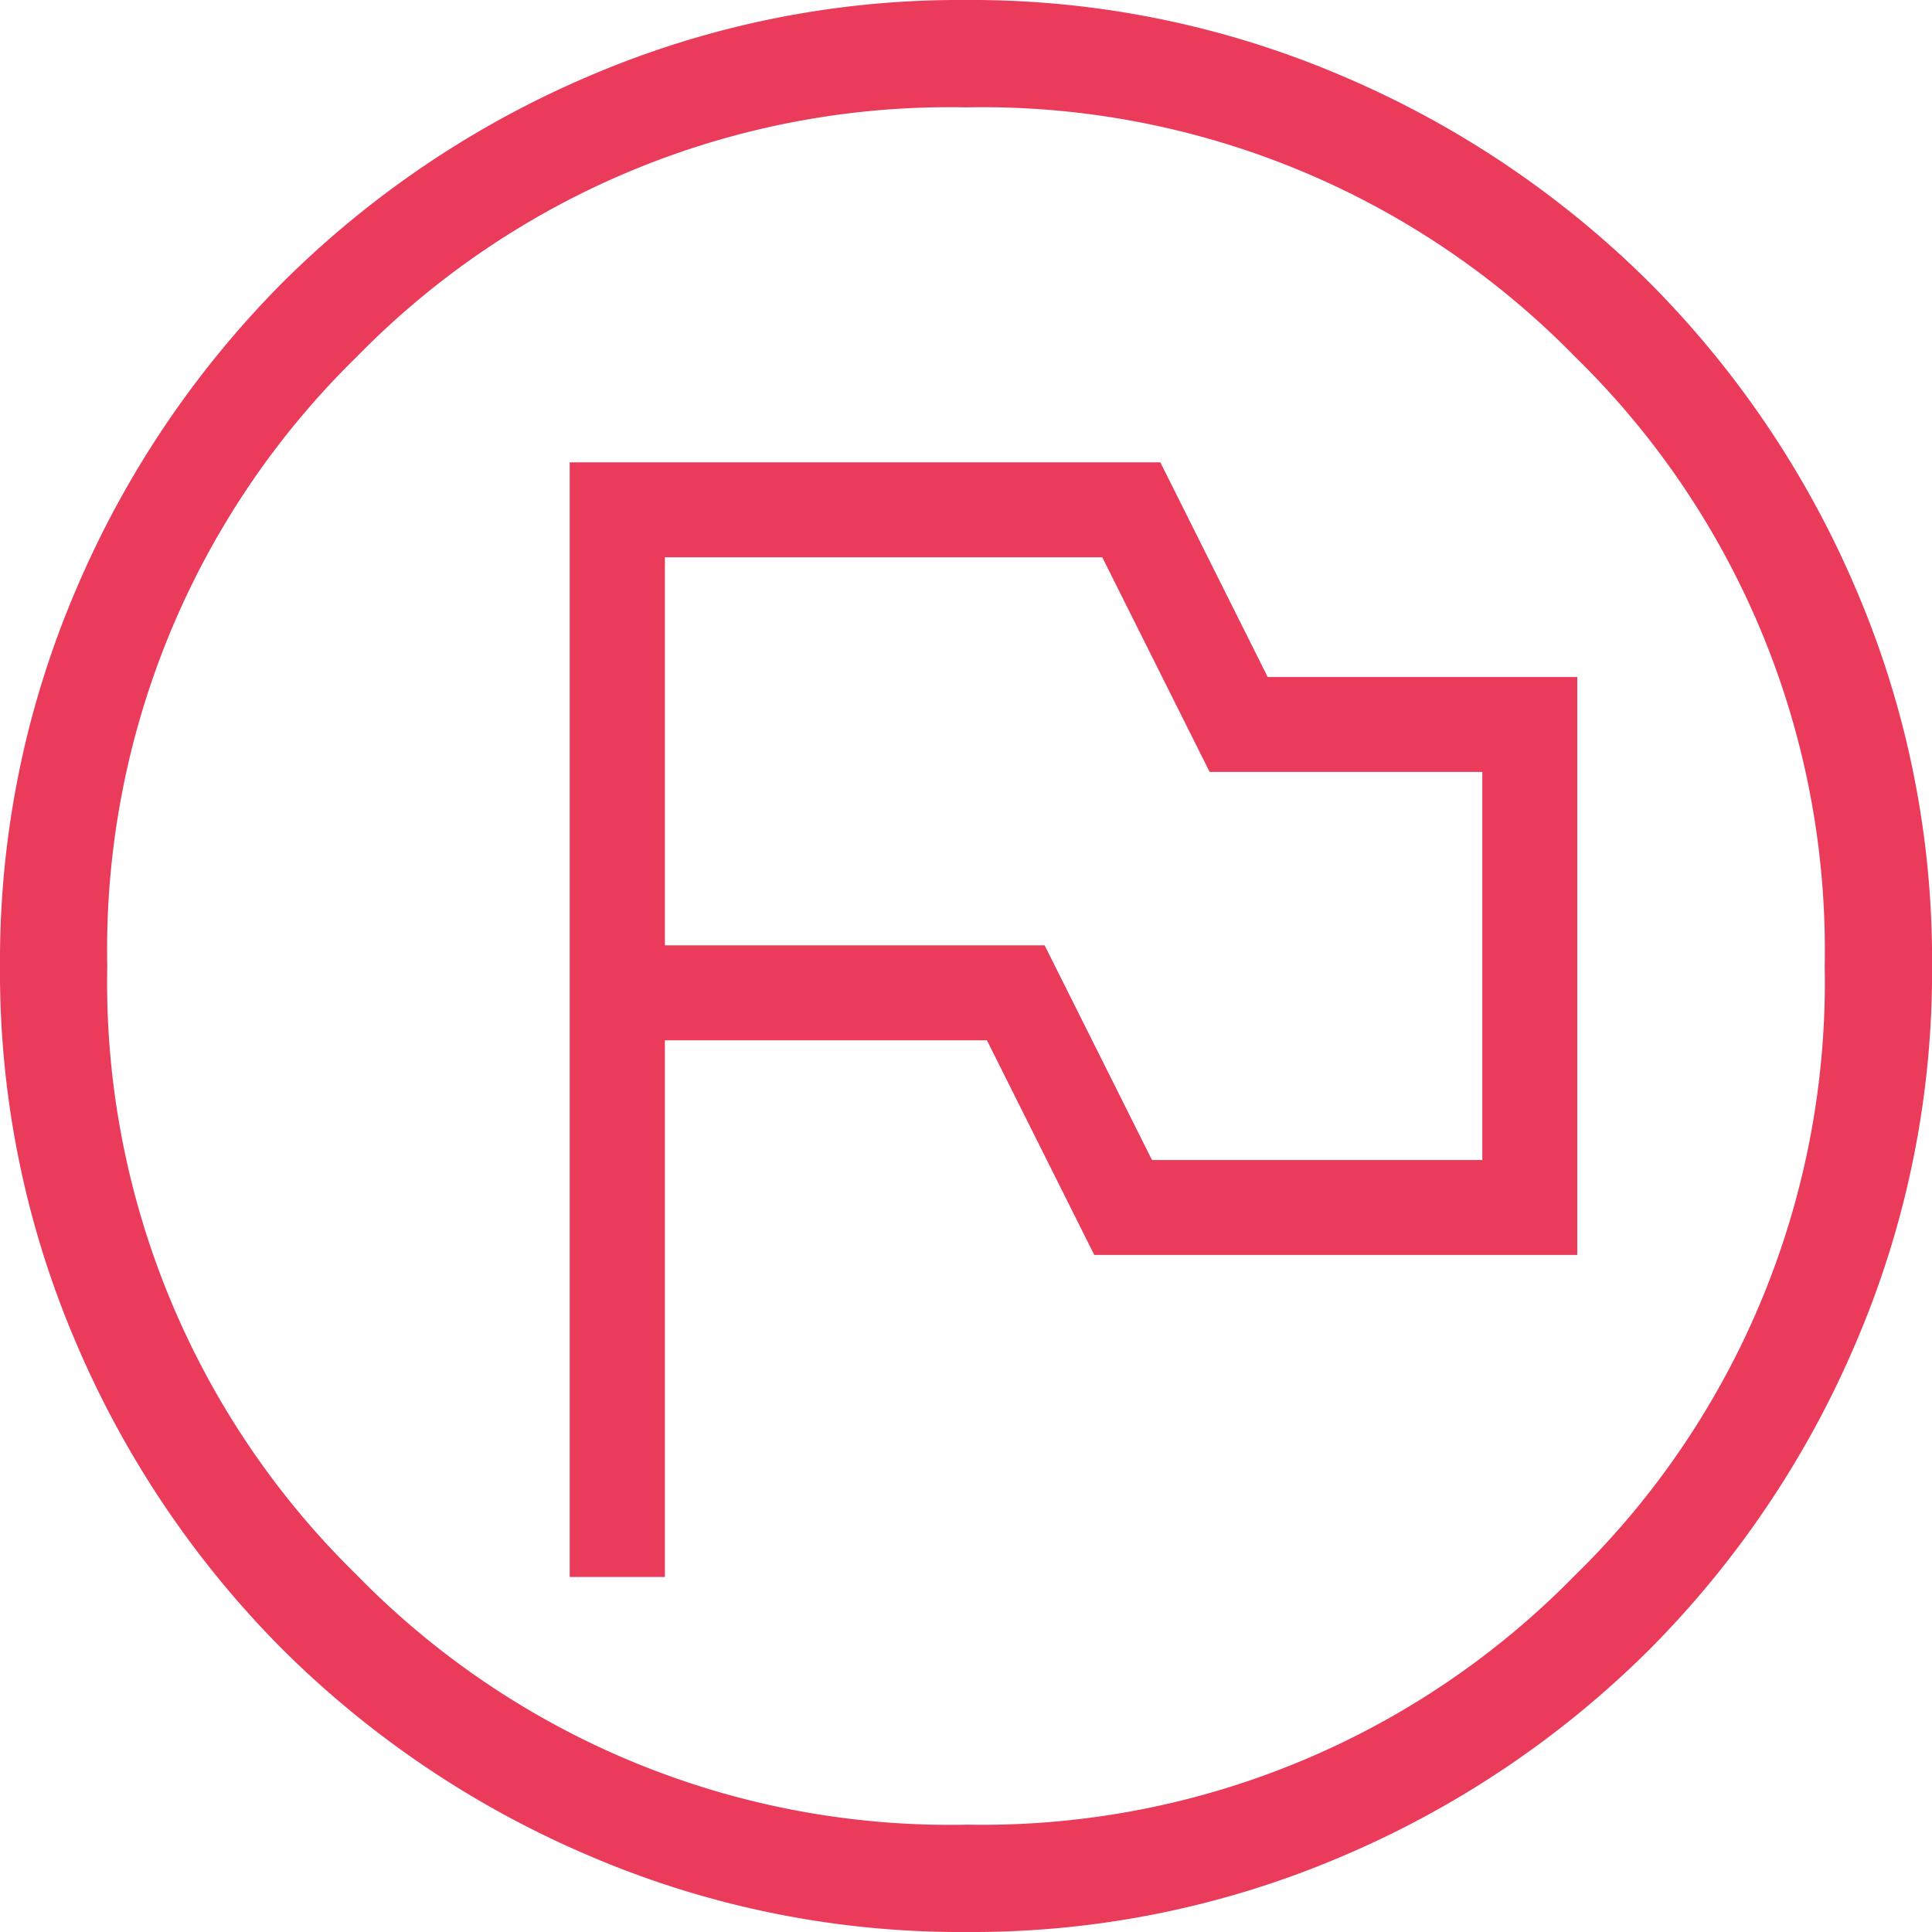 <svg xmlns="http://www.w3.org/2000/svg" width="35.74" height="35.74" viewBox="0 0 35.74 35.74">
  <path id="flag_circle_24dp_5F6368_FILL0_wght200_GRAD0_opsz24" d="M130.539-810.828H132.3v-9.928h5.957l1.986,3.971h8.935v-10.691h-5.727l-1.986-3.971H130.539Zm10.772-7.713-1.986-3.971H132.3v-7.179h8.091l1.986,3.971h5.044v7.179Zm-3.434,14.281a17.417,17.417,0,0,1-6.97-1.407,18.06,18.06,0,0,1-5.677-3.818,18.03,18.03,0,0,1-3.822-5.672A17.377,17.377,0,0,1,120-822.124a17.417,17.417,0,0,1,1.407-6.97,18.062,18.062,0,0,1,3.818-5.677,18.032,18.032,0,0,1,5.672-3.822A17.376,17.376,0,0,1,137.864-840a17.417,17.417,0,0,1,6.97,1.407,18.06,18.06,0,0,1,5.677,3.818,18.031,18.031,0,0,1,3.822,5.672,17.377,17.377,0,0,1,1.408,6.967,17.417,17.417,0,0,1-1.407,6.97,18.061,18.061,0,0,1-3.818,5.677,18.033,18.033,0,0,1-5.672,3.822A17.377,17.377,0,0,1,137.877-804.26Zm-.006-1.986a15.331,15.331,0,0,0,11.268-4.616,15.33,15.33,0,0,0,4.616-11.268,15.331,15.331,0,0,0-4.616-11.268,15.33,15.33,0,0,0-11.268-4.616A15.33,15.33,0,0,0,126.6-833.4a15.331,15.331,0,0,0-4.616,11.268,15.33,15.33,0,0,0,4.616,11.268A15.331,15.331,0,0,0,137.87-806.245ZM137.87-822.13Z" transform="translate(-120 840)" fill="#eb3b5a"/>
</svg>
